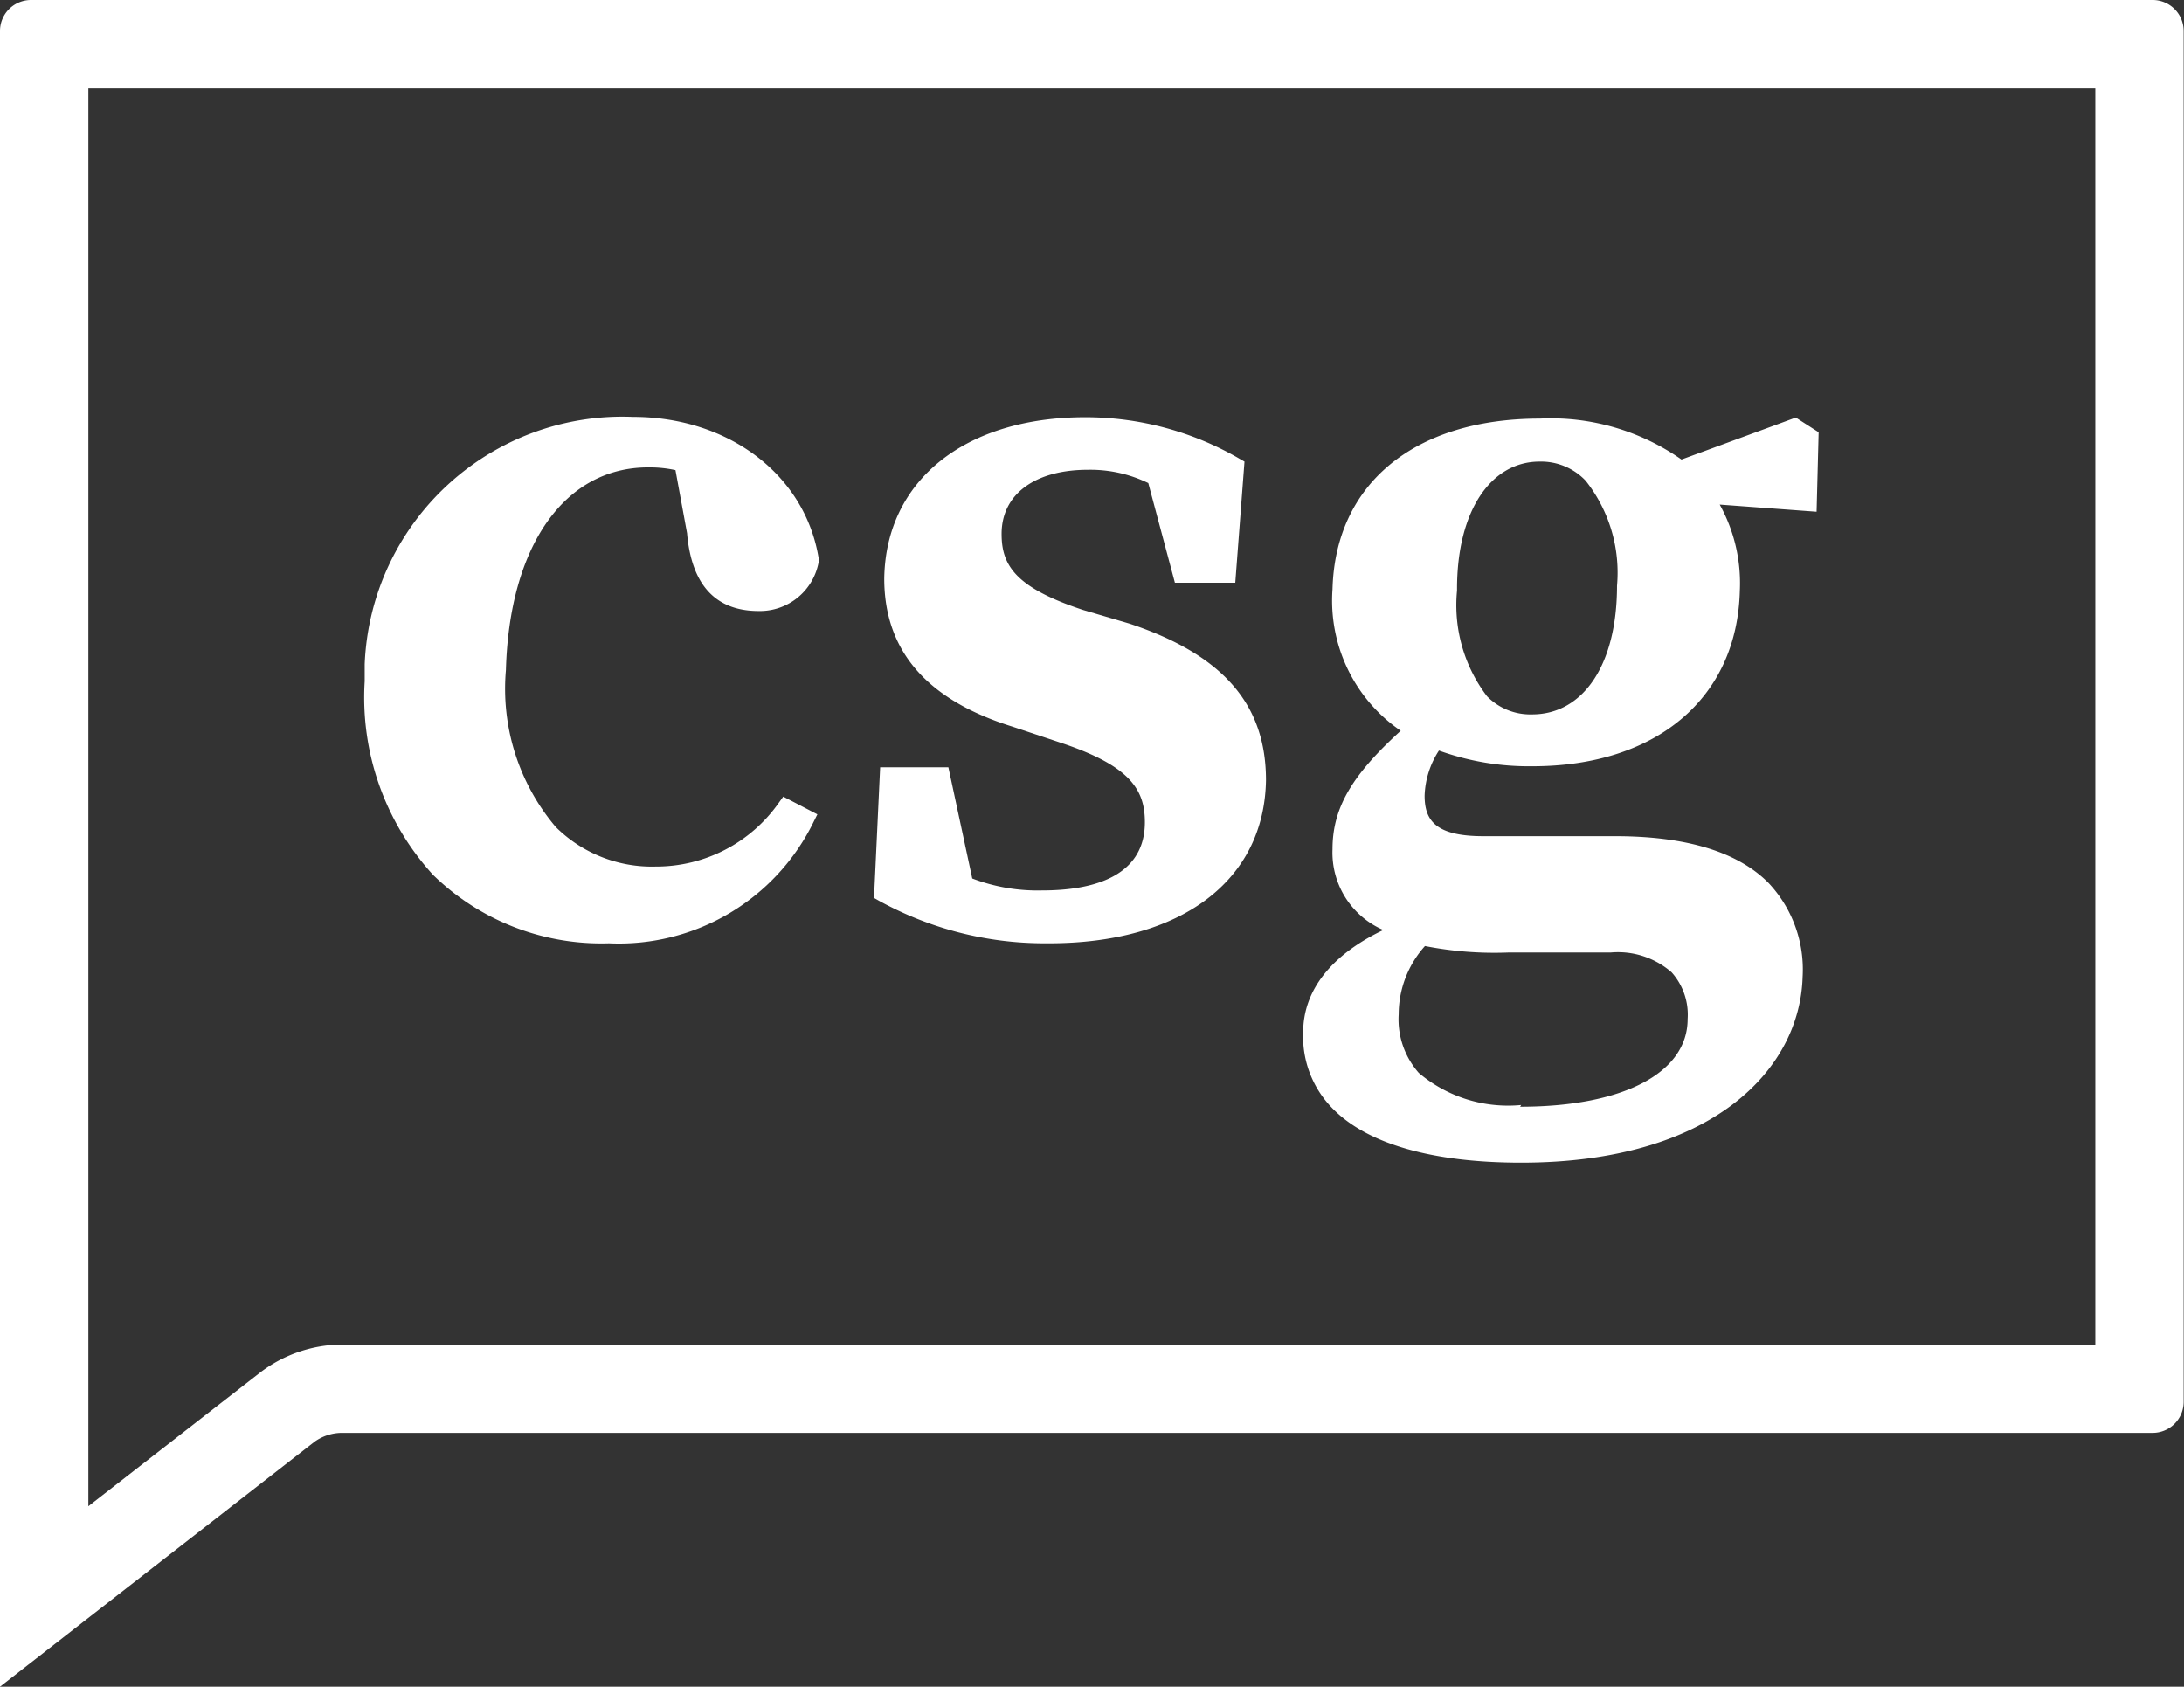 <?xml version="1.0" encoding="UTF-8"?> <svg xmlns="http://www.w3.org/2000/svg" id="Layer_1" data-name="Layer 1" viewBox="0 0 64.02 49.44"><rect x="0" y="0" width="64.02" height="49.44" fill="#333333" stroke="none"/><defs><style>.cls-1{fill:#fff;}</style></defs><title>CSG_mark_reversed</title><g id="Group_359" data-name="Group 359"><g id="Group_336" data-name="Group 336"><path id="Path_455" data-name="Path 455" class="cls-1" d="M63.11,0H.91A.91.91,0,0,0,0,.91V49.44l9.22-7.18A1.39,1.39,0,0,1,10,42h53.1a.91.91,0,0,0,.91-.91V.91A.91.91,0,0,0,63.11,0ZM2.59,44.15V2.59H61.42V39.41H10a4,4,0,0,0-2.36.81Z"></path><path id="Path_456" data-name="Path 456" class="cls-1" d="M17.85,27.65a6.35,6.35,0,0,0,6-3.56l.11-.22-1-.52-.13.18a4.39,4.39,0,0,1-3.6,1.87h0a4,4,0,0,1-2.94-1.16,6.27,6.27,0,0,1-1.46-4.6C14.93,16,16.55,13.7,19,13.7a3.56,3.56,0,0,1,.8.08l.34,1.85c.13,1.52.84,2.28,2.1,2.28h0A1.75,1.75,0,0,0,24,16.46v-.08c-.39-2.45-2.63-4.16-5.45-4.16a7.56,7.56,0,0,0-7.86,7.25c0,.17,0,.33,0,.5a7.71,7.71,0,0,0,2,5.67A7.06,7.06,0,0,0,17.85,27.65Z"></path><path id="Path_457" data-name="Path 457" class="cls-1" d="M30.61,27.65h.14c3.87,0,6.31-1.83,6.36-4.78,0-2.21-1.24-3.67-4-4.59l-1.36-.4c-2-.66-2.39-1.32-2.39-2.23,0-1.18,1-1.88,2.53-1.88a3.88,3.88,0,0,1,1.77.39l.78,2.92h1.77l.27-3.55-.14-.08a9,9,0,0,0-4.53-1.22c-3.53,0-5.85,1.86-5.89,4.73,0,2.09,1.22,3.55,3.76,4.34l1.44.48c2,.67,2.44,1.36,2.44,2.32,0,1.66-1.65,2-3,2a5.38,5.38,0,0,1-2.06-.35l-.7-3.26h-2l-.18,3.83.14.08A10.06,10.06,0,0,0,30.61,27.65Z"></path><path id="Path_458" data-name="Path 458" class="cls-1" d="M38.2,30.26a3,3,0,0,0,.89,2.26c1,1,2.87,1.56,5.5,1.56,5.6,0,8.17-2.73,8.25-5.44a3.7,3.7,0,0,0-1-2.76c-.9-.91-2.41-1.37-4.5-1.37H43.48c-1.42,0-1.72-.48-1.72-1.19A2.57,2.57,0,0,1,42.18,22a7.77,7.77,0,0,0,2.74.46c3.64,0,6-2,6.08-5.14a4.75,4.75,0,0,0-.59-2.53l2.84.21.06-2.33-.67-.43-3.35,1.23a6.67,6.67,0,0,0-4.15-1.2c-3.7,0-6,1.93-6.08,5a4.62,4.62,0,0,0,2,4.15c-1.43,1.3-2,2.26-2,3.47a2.47,2.47,0,0,0,1.49,2.37C39,28,38.2,29.05,38.2,30.26Zm4.51-13c0-2.3,1-3.73,2.42-3.73a1.8,1.8,0,0,1,1.35.56,4.34,4.34,0,0,1,.92,3.08c0,2.33-1,3.77-2.49,3.77a1.78,1.78,0,0,1-1.32-.53A4.41,4.41,0,0,1,42.71,17.31Zm1.88,15.13a4.05,4.05,0,0,1-3-.94A2.37,2.37,0,0,1,41,29.73a3,3,0,0,1,.77-2,10.53,10.53,0,0,0,2.44.19h3A2.39,2.39,0,0,1,49,28.5a1.86,1.86,0,0,1,.47,1.37c0,1.59-1.91,2.57-4.91,2.57Z"></path></g></g></svg> 